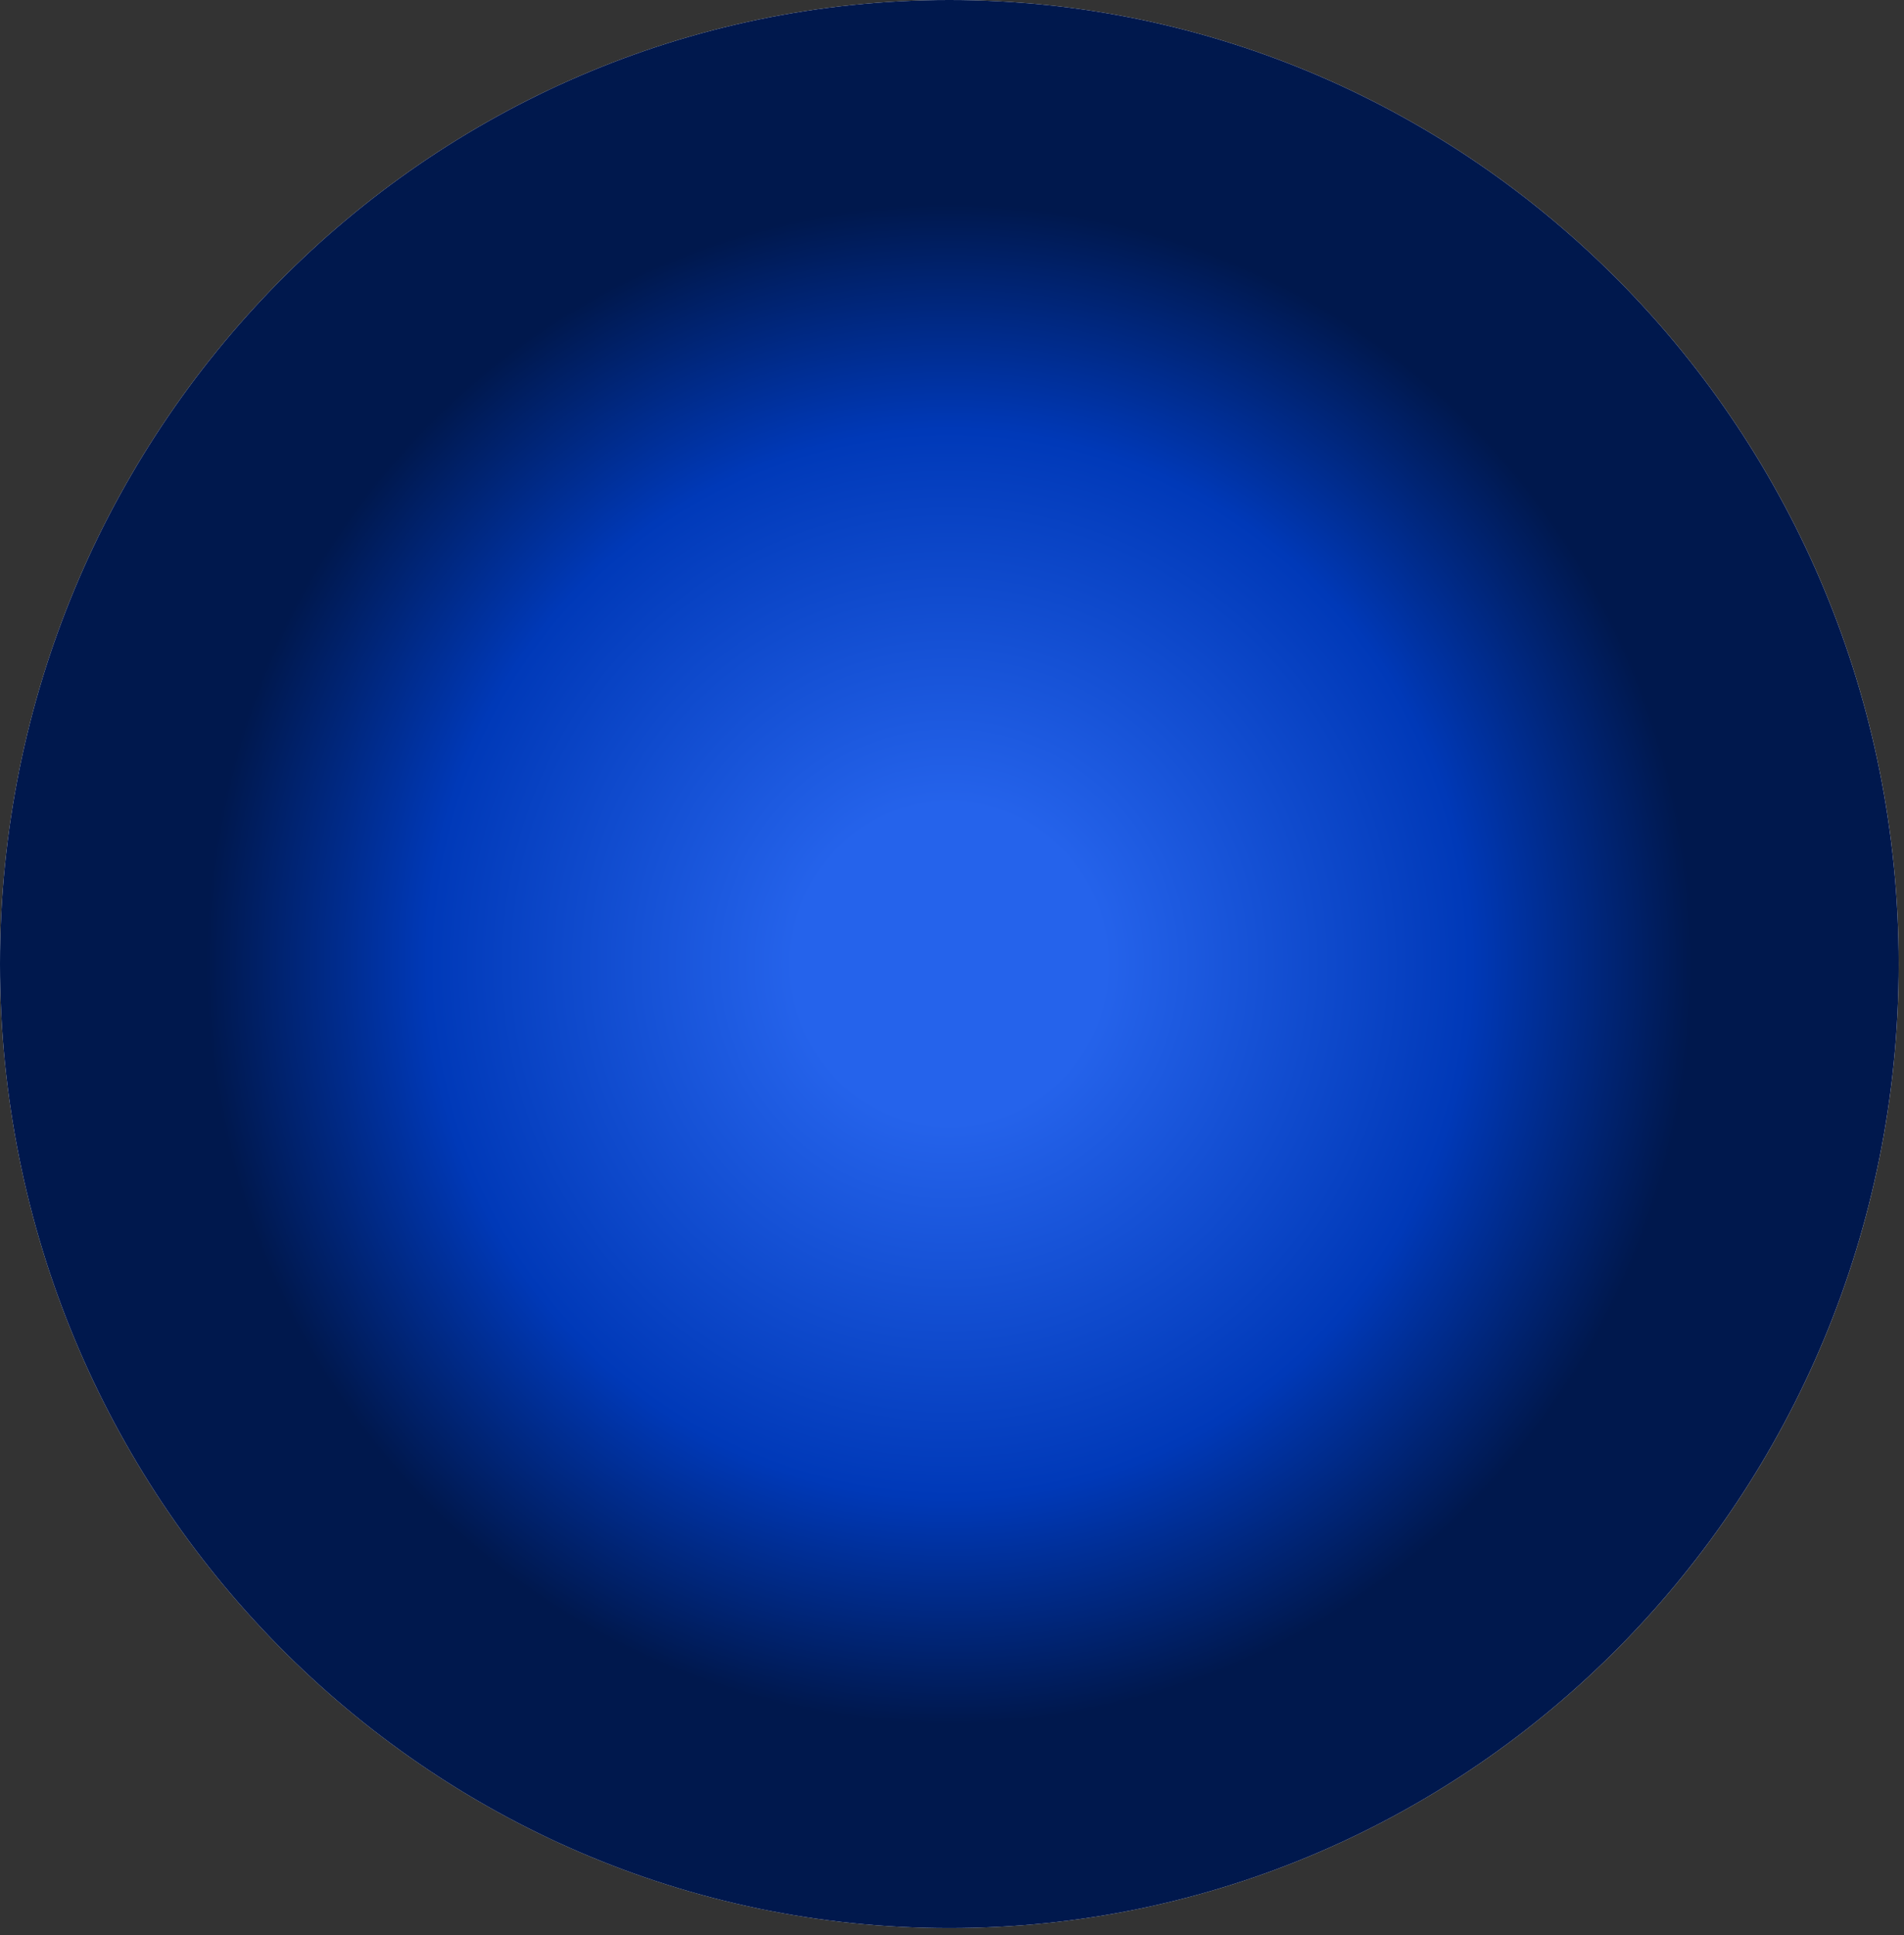 <?xml version="1.0" encoding="utf-8"?>
<svg xmlns="http://www.w3.org/2000/svg" fill="none" height="100%" overflow="visible" preserveAspectRatio="none" style="display: block;" viewBox="0 0 125 127" width="100%">
<rect x="0" y="0" width="125" height="127" fill="#333333" stroke="none"/>
<g id="Group">
<path d="M62.327 -3.05176e-05C96.724 -3.05176e-05 124.653 28.353 124.653 63.274C124.653 98.195 96.724 126.547 62.327 126.547C27.929 126.547 0.001 98.194 0.001 63.274C0.001 28.353 27.929 -3.05176e-05 62.327 -3.05176e-05Z" fill="white" id="Vector"/>
<g id="Vector_2">
</g>
<path d="M62.326 -3.05176e-05C96.724 -3.05176e-05 124.652 28.353 124.652 63.274C124.652 98.194 96.724 126.548 62.326 126.548C27.929 126.548 -1.38718e-05 98.194 -1.38718e-05 63.274C-1.38718e-05 28.353 27.929 -3.05176e-05 62.326 -3.05176e-05Z" fill="url(#paint0_radial_0_3262)" id="Vector_3"/>
</g>
<defs>
<radialGradient cx="0" cy="0" gradientTransform="translate(62.326 63.274) scale(73.064 74.175)" gradientUnits="userSpaceOnUse" id="paint0_radial_0_3262" r="1">
<stop offset="0.14" stop-color="#2563EB"/>
<stop offset="0.47" stop-color="#0039B8"/>
<stop offset="0.67" stop-color="#00184D"/>
</radialGradient>
</defs>
</svg>